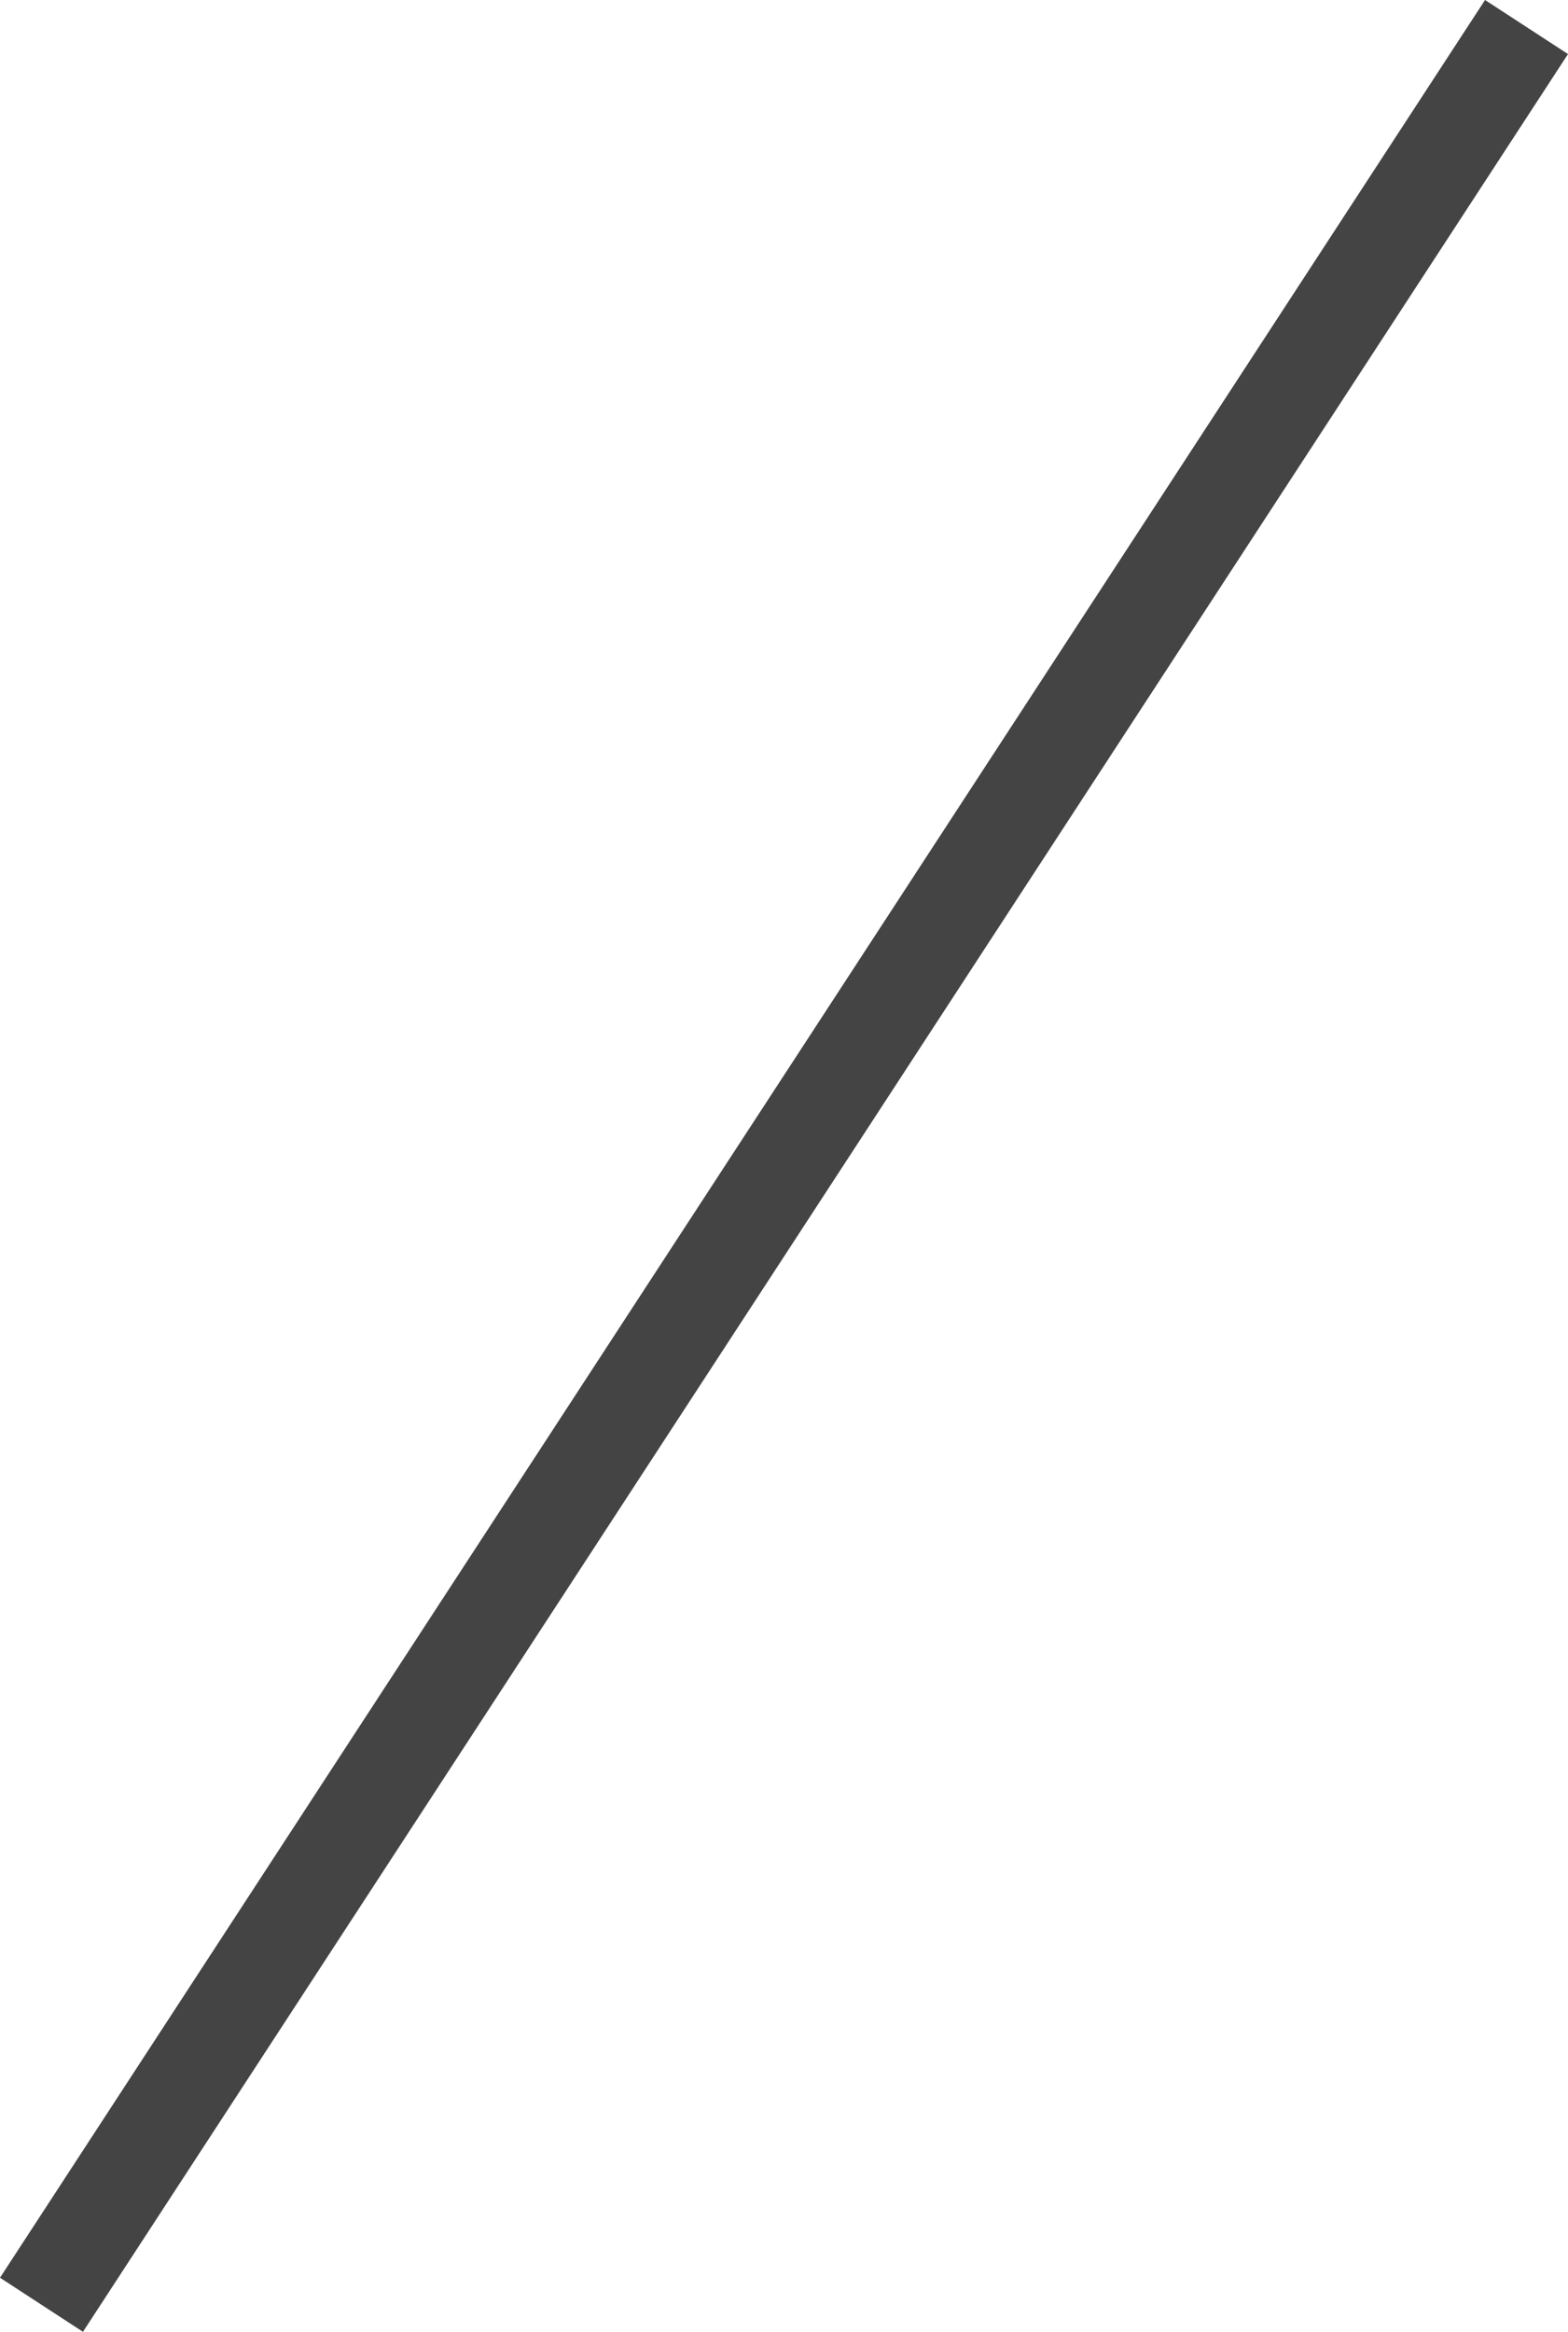 <svg xmlns="http://www.w3.org/2000/svg" width="15.838" height="23.546" viewBox="0 0 15.838 23.546"><path d="M.419,23.273l-.838-.546,15-23,.838.546Z" transform="translate(0.419 0.273)" fill="#444"/></svg>